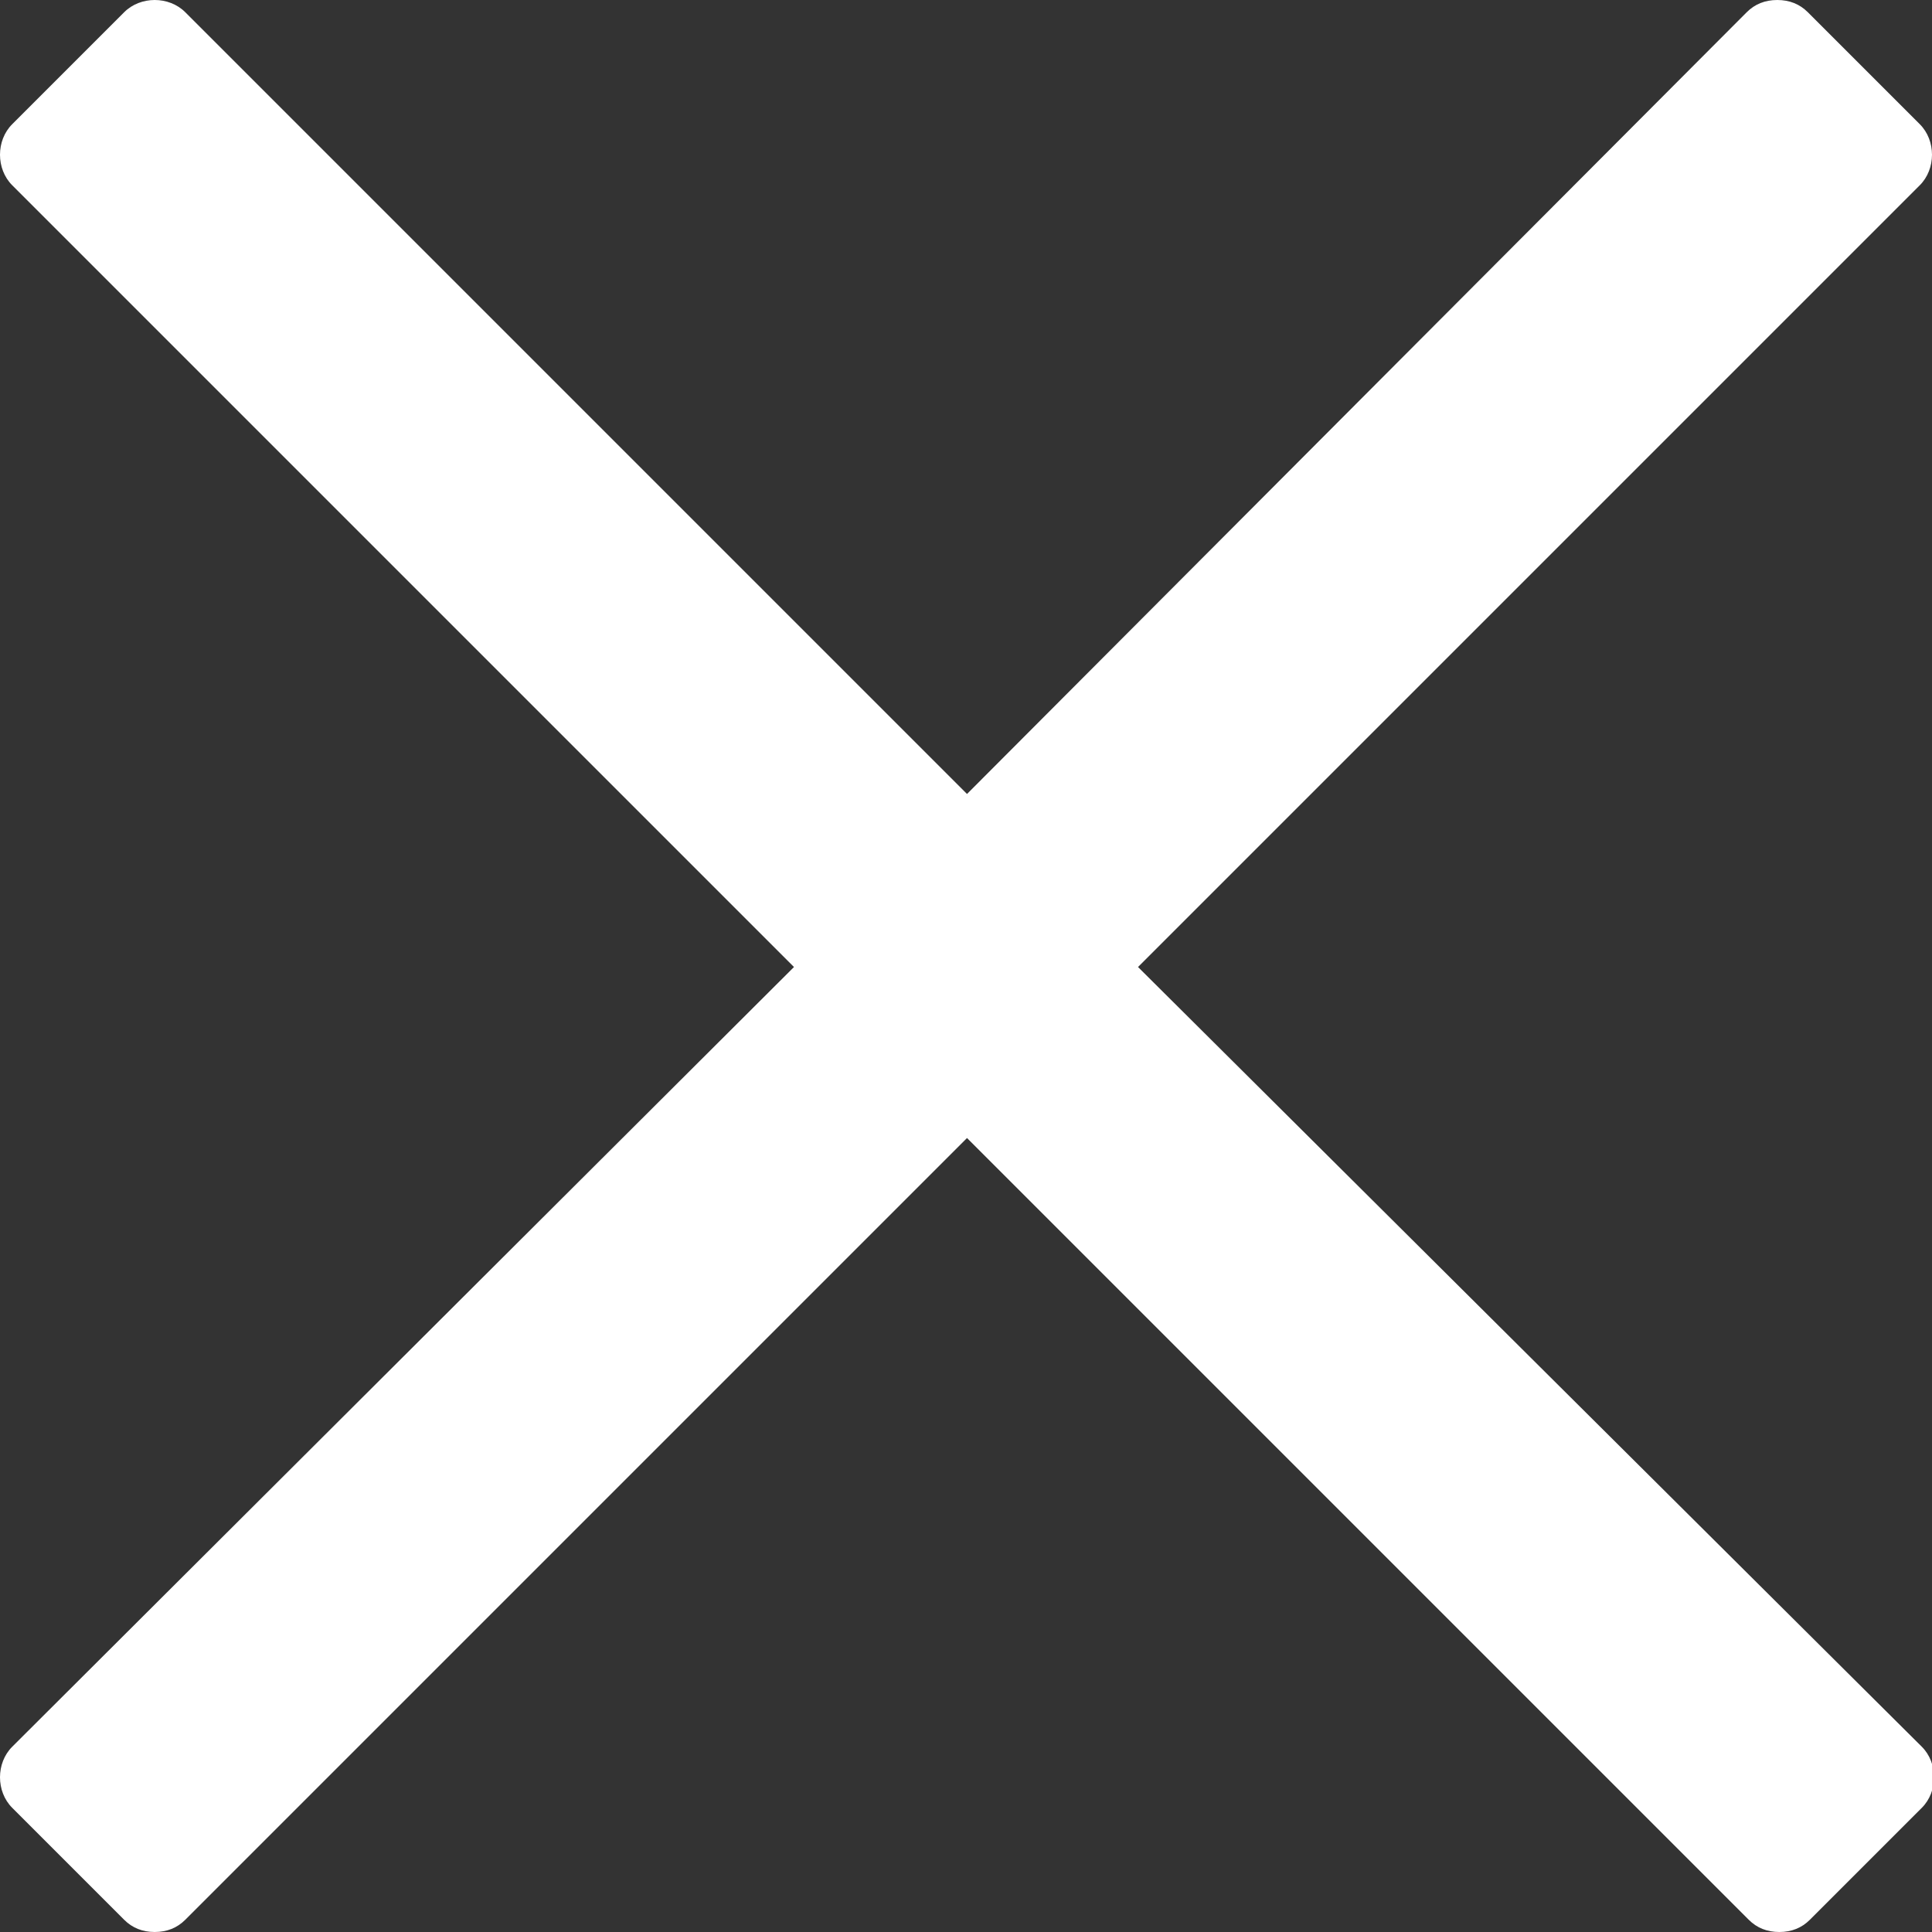 <?xml version="1.0" encoding="utf-8"?>
<!-- Generator: Adobe Illustrator 25.1.0, SVG Export Plug-In . SVG Version: 6.00 Build 0)  -->
<svg version="1.1" id="Capa_1" xmlns="http://www.w3.org/2000/svg" xmlns:xlink="http://www.w3.org/1999/xlink" x="0px" y="0px"
	 viewBox="0 0 94.9 94.9" style="enable-background:new 0 0 94.9 94.9;" xml:space="preserve">
<rect x="0" y="0" width="94.9" height="94.9" fill="#333333" stroke="none"/>
<style type="text/css">
	.st0{fill:#FFFFFF;}
</style>
<g>
	<path class="st0" d="M55.9,47.5L94.3,9.1c0.8-0.8,0.8-2.2,0-3l-5.5-5.5C88.4,0.2,87.9,0,87.3,0c-0.6,0-1.1,0.2-1.5,0.6L47.5,39
		L9.1,0.6c-0.8-0.8-2.2-0.8-3,0L0.6,6.1c-0.8,0.8-0.8,2.2,0,3L39,47.5L0.6,85.8c-0.8,0.8-0.8,2.2,0,3l5.5,5.5
		c0.4,0.4,0.9,0.6,1.5,0.6s1.1-0.2,1.5-0.6l38.4-38.4l38.4,38.4c0.4,0.4,0.9,0.6,1.5,0.6s1.1-0.2,1.5-0.6l5.5-5.5
		c0.8-0.8,0.8-2.2,0-3L55.9,47.5z"/>
</g>
</svg>
